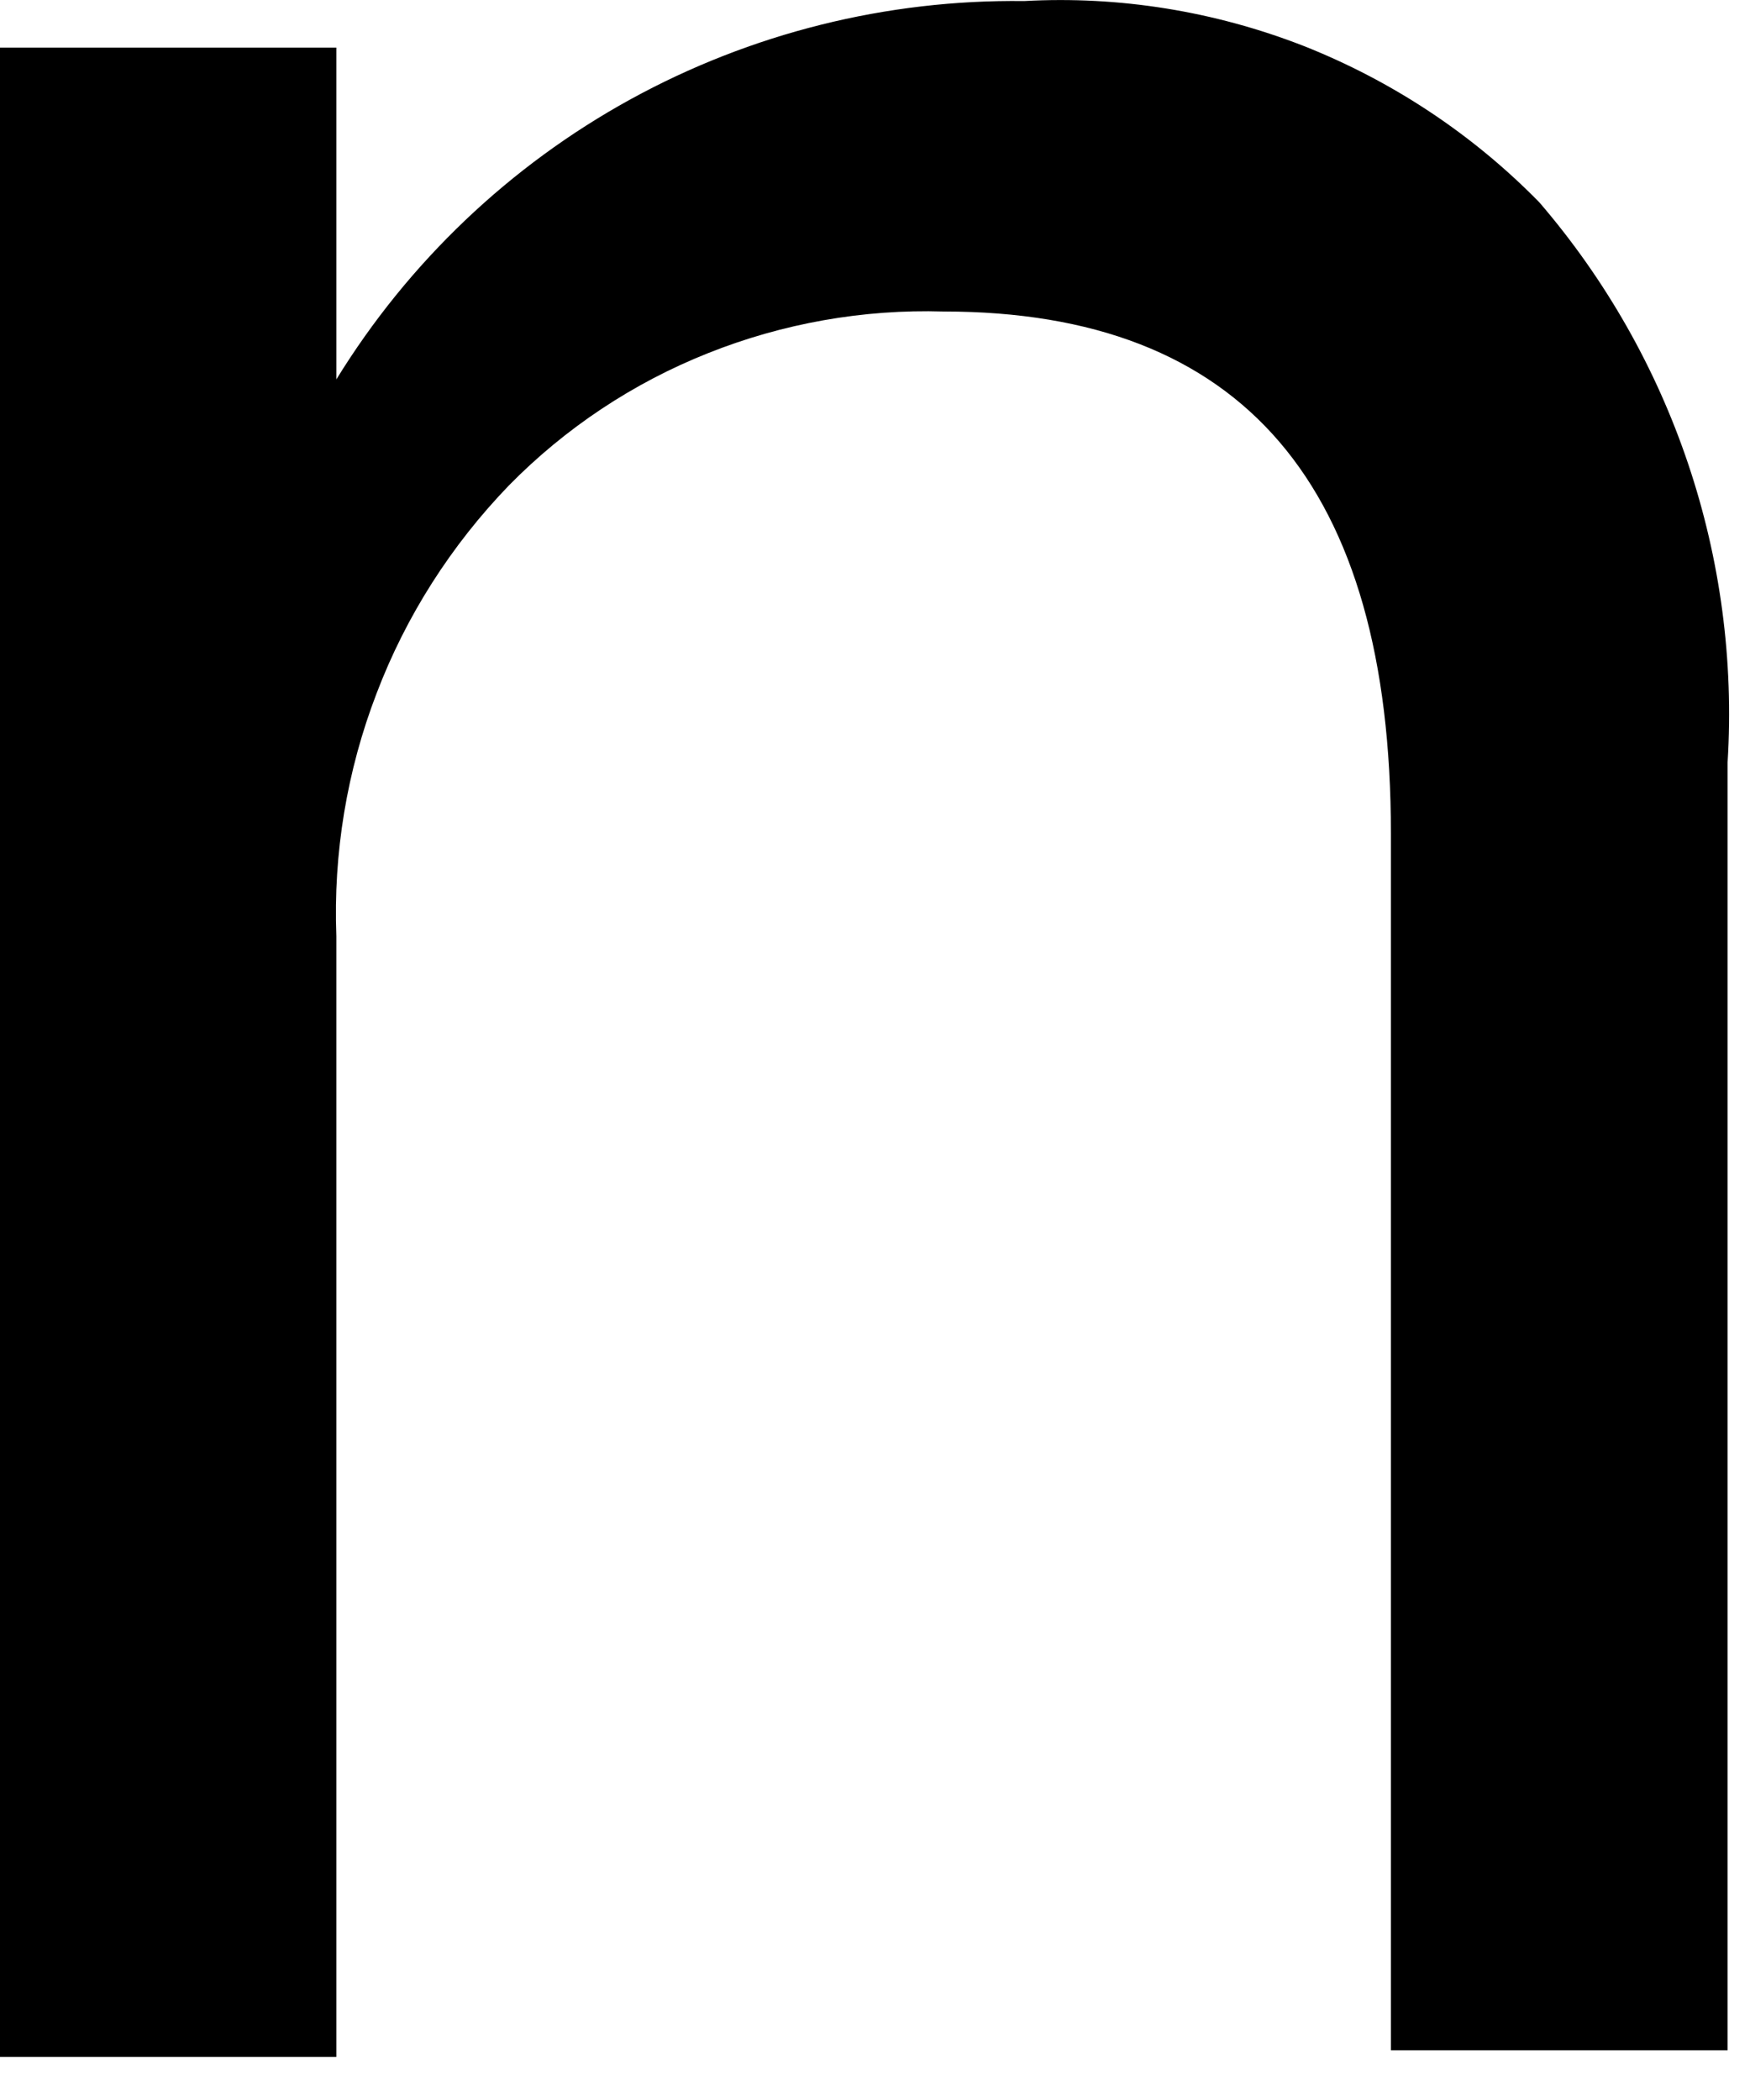 <?xml version="1.0" encoding="utf-8"?>
<svg xmlns="http://www.w3.org/2000/svg" fill="none" height="100%" overflow="visible" preserveAspectRatio="none" style="display: block;" viewBox="0 0 5 6" width="100%">
<path d="M0.961 5.877H0V0.136H0.961V1.084C1.167 0.749 1.457 0.473 1.801 0.284C2.145 0.095 2.533 -0.002 2.926 0.003C3.198 -0.012 3.47 0.032 3.724 0.131C3.977 0.231 4.207 0.383 4.398 0.578C4.779 1.021 4.972 1.595 4.936 2.178V5.858H3.974V2.381C3.974 1.387 3.551 0.89 2.696 0.89C2.466 0.883 2.236 0.924 2.023 1.009C1.809 1.094 1.615 1.223 1.454 1.387C1.289 1.558 1.16 1.76 1.076 1.981C0.991 2.202 0.952 2.438 0.961 2.675V5.877Z" fill="black" id="Vector"/>
</svg>